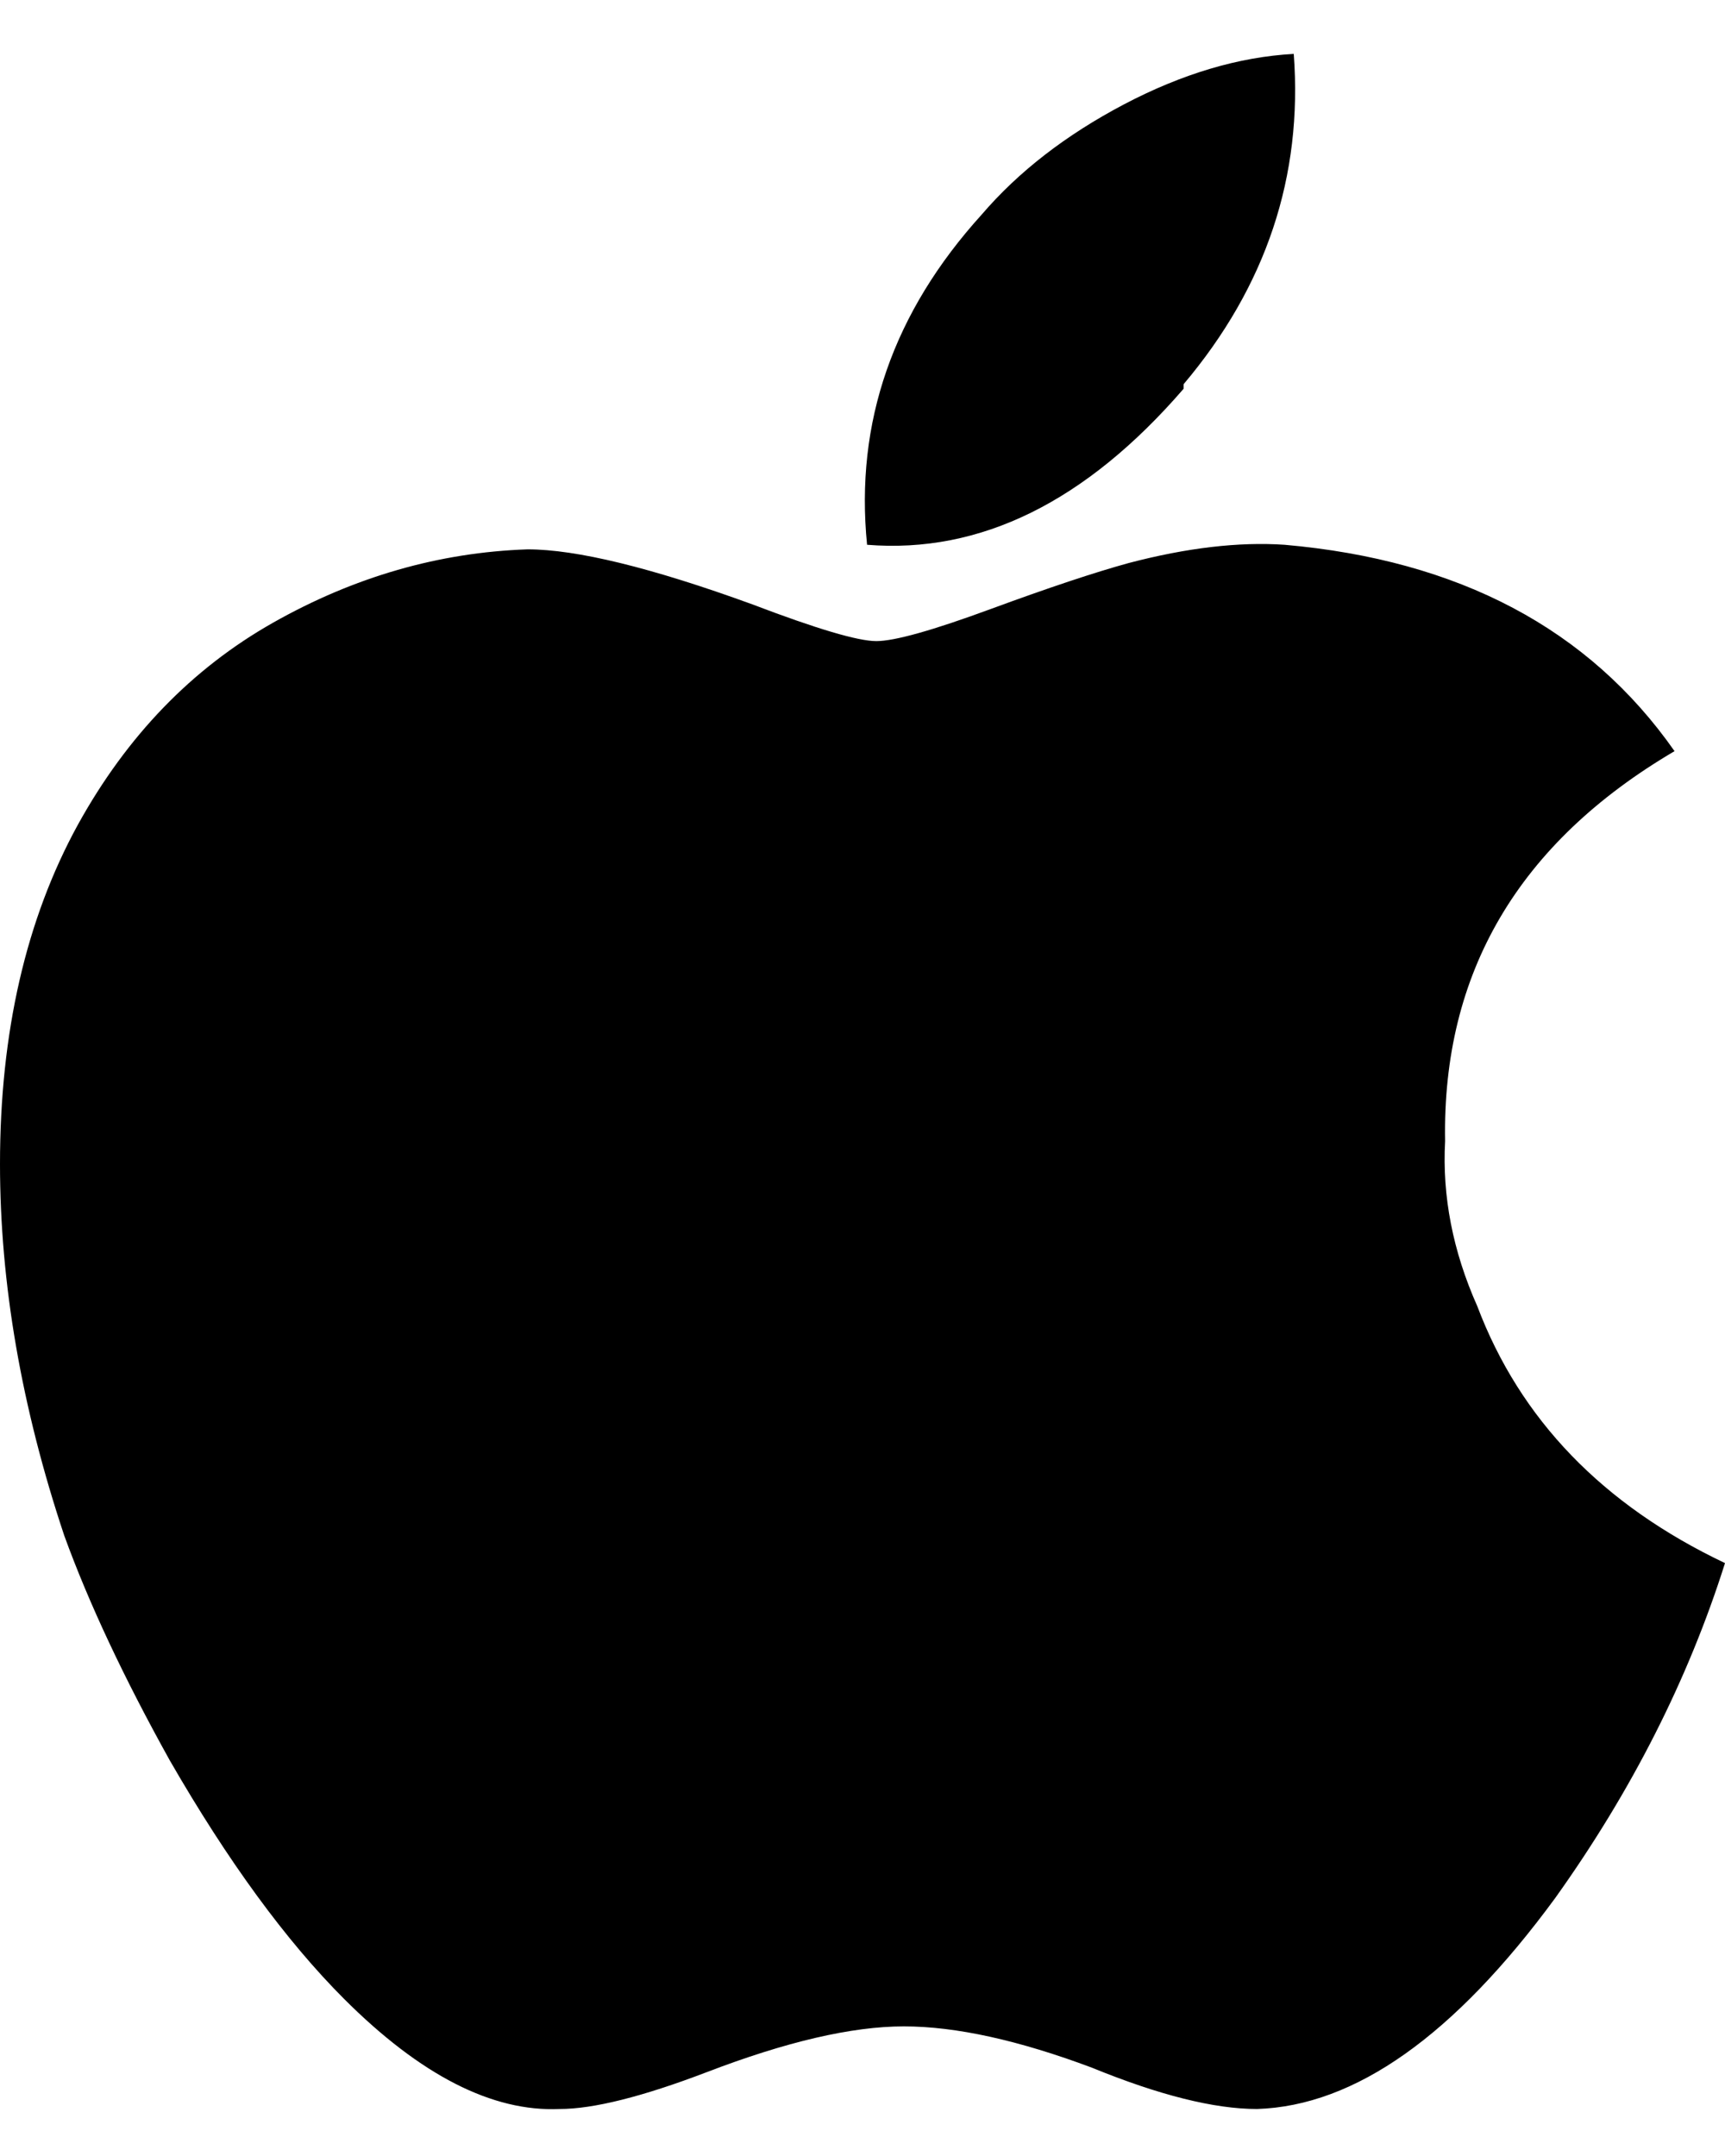 <svg xmlns="http://www.w3.org/2000/svg" width="20" height="25" viewBox="0 0 20 25">
  <path d="M10.053,6.317 C11.365,6.423 12.589,5.82 13.723,4.508 L13.723,4.508 L13.723,4.455 C14.681,3.32 15.106,2.043 15,0.625 C14.362,0.66 13.706,0.856 13.032,1.21 C12.358,1.565 11.809,1.99 11.383,2.487 C10.355,3.621 9.911,4.898 10.053,6.317 Z M14.574,24.455 C15.709,24.419 16.862,23.604 18.032,22.008 C18.918,20.767 19.574,19.473 20,18.125 C18.582,17.451 17.624,16.458 17.128,15.146 C16.844,14.508 16.72,13.87 16.755,13.231 C16.72,11.281 17.606,9.774 19.415,8.71 C18.422,7.292 16.915,6.494 14.894,6.317 C14.362,6.281 13.759,6.352 13.085,6.529 C12.695,6.636 12.163,6.813 11.489,7.061 C10.816,7.309 10.372,7.434 10.16,7.434 C9.947,7.434 9.468,7.292 8.723,7.008 C7.553,6.582 6.684,6.37 6.117,6.37 C5.089,6.405 4.105,6.689 3.165,7.221 C2.225,7.753 1.472,8.533 0.904,9.561 C0.301,10.66 0,11.973 0,13.497 C0,14.88 0.248,16.317 0.745,17.806 C1.028,18.586 1.436,19.455 1.968,20.412 C2.642,21.582 3.316,22.504 3.989,23.178 C4.876,24.065 5.709,24.49 6.489,24.455 C6.879,24.455 7.447,24.313 8.191,24.029 C9.113,23.675 9.876,23.497 10.479,23.497 C11.082,23.497 11.809,23.657 12.66,23.976 C13.44,24.295 14.078,24.455 14.574,24.455 Z"/>
</svg>
